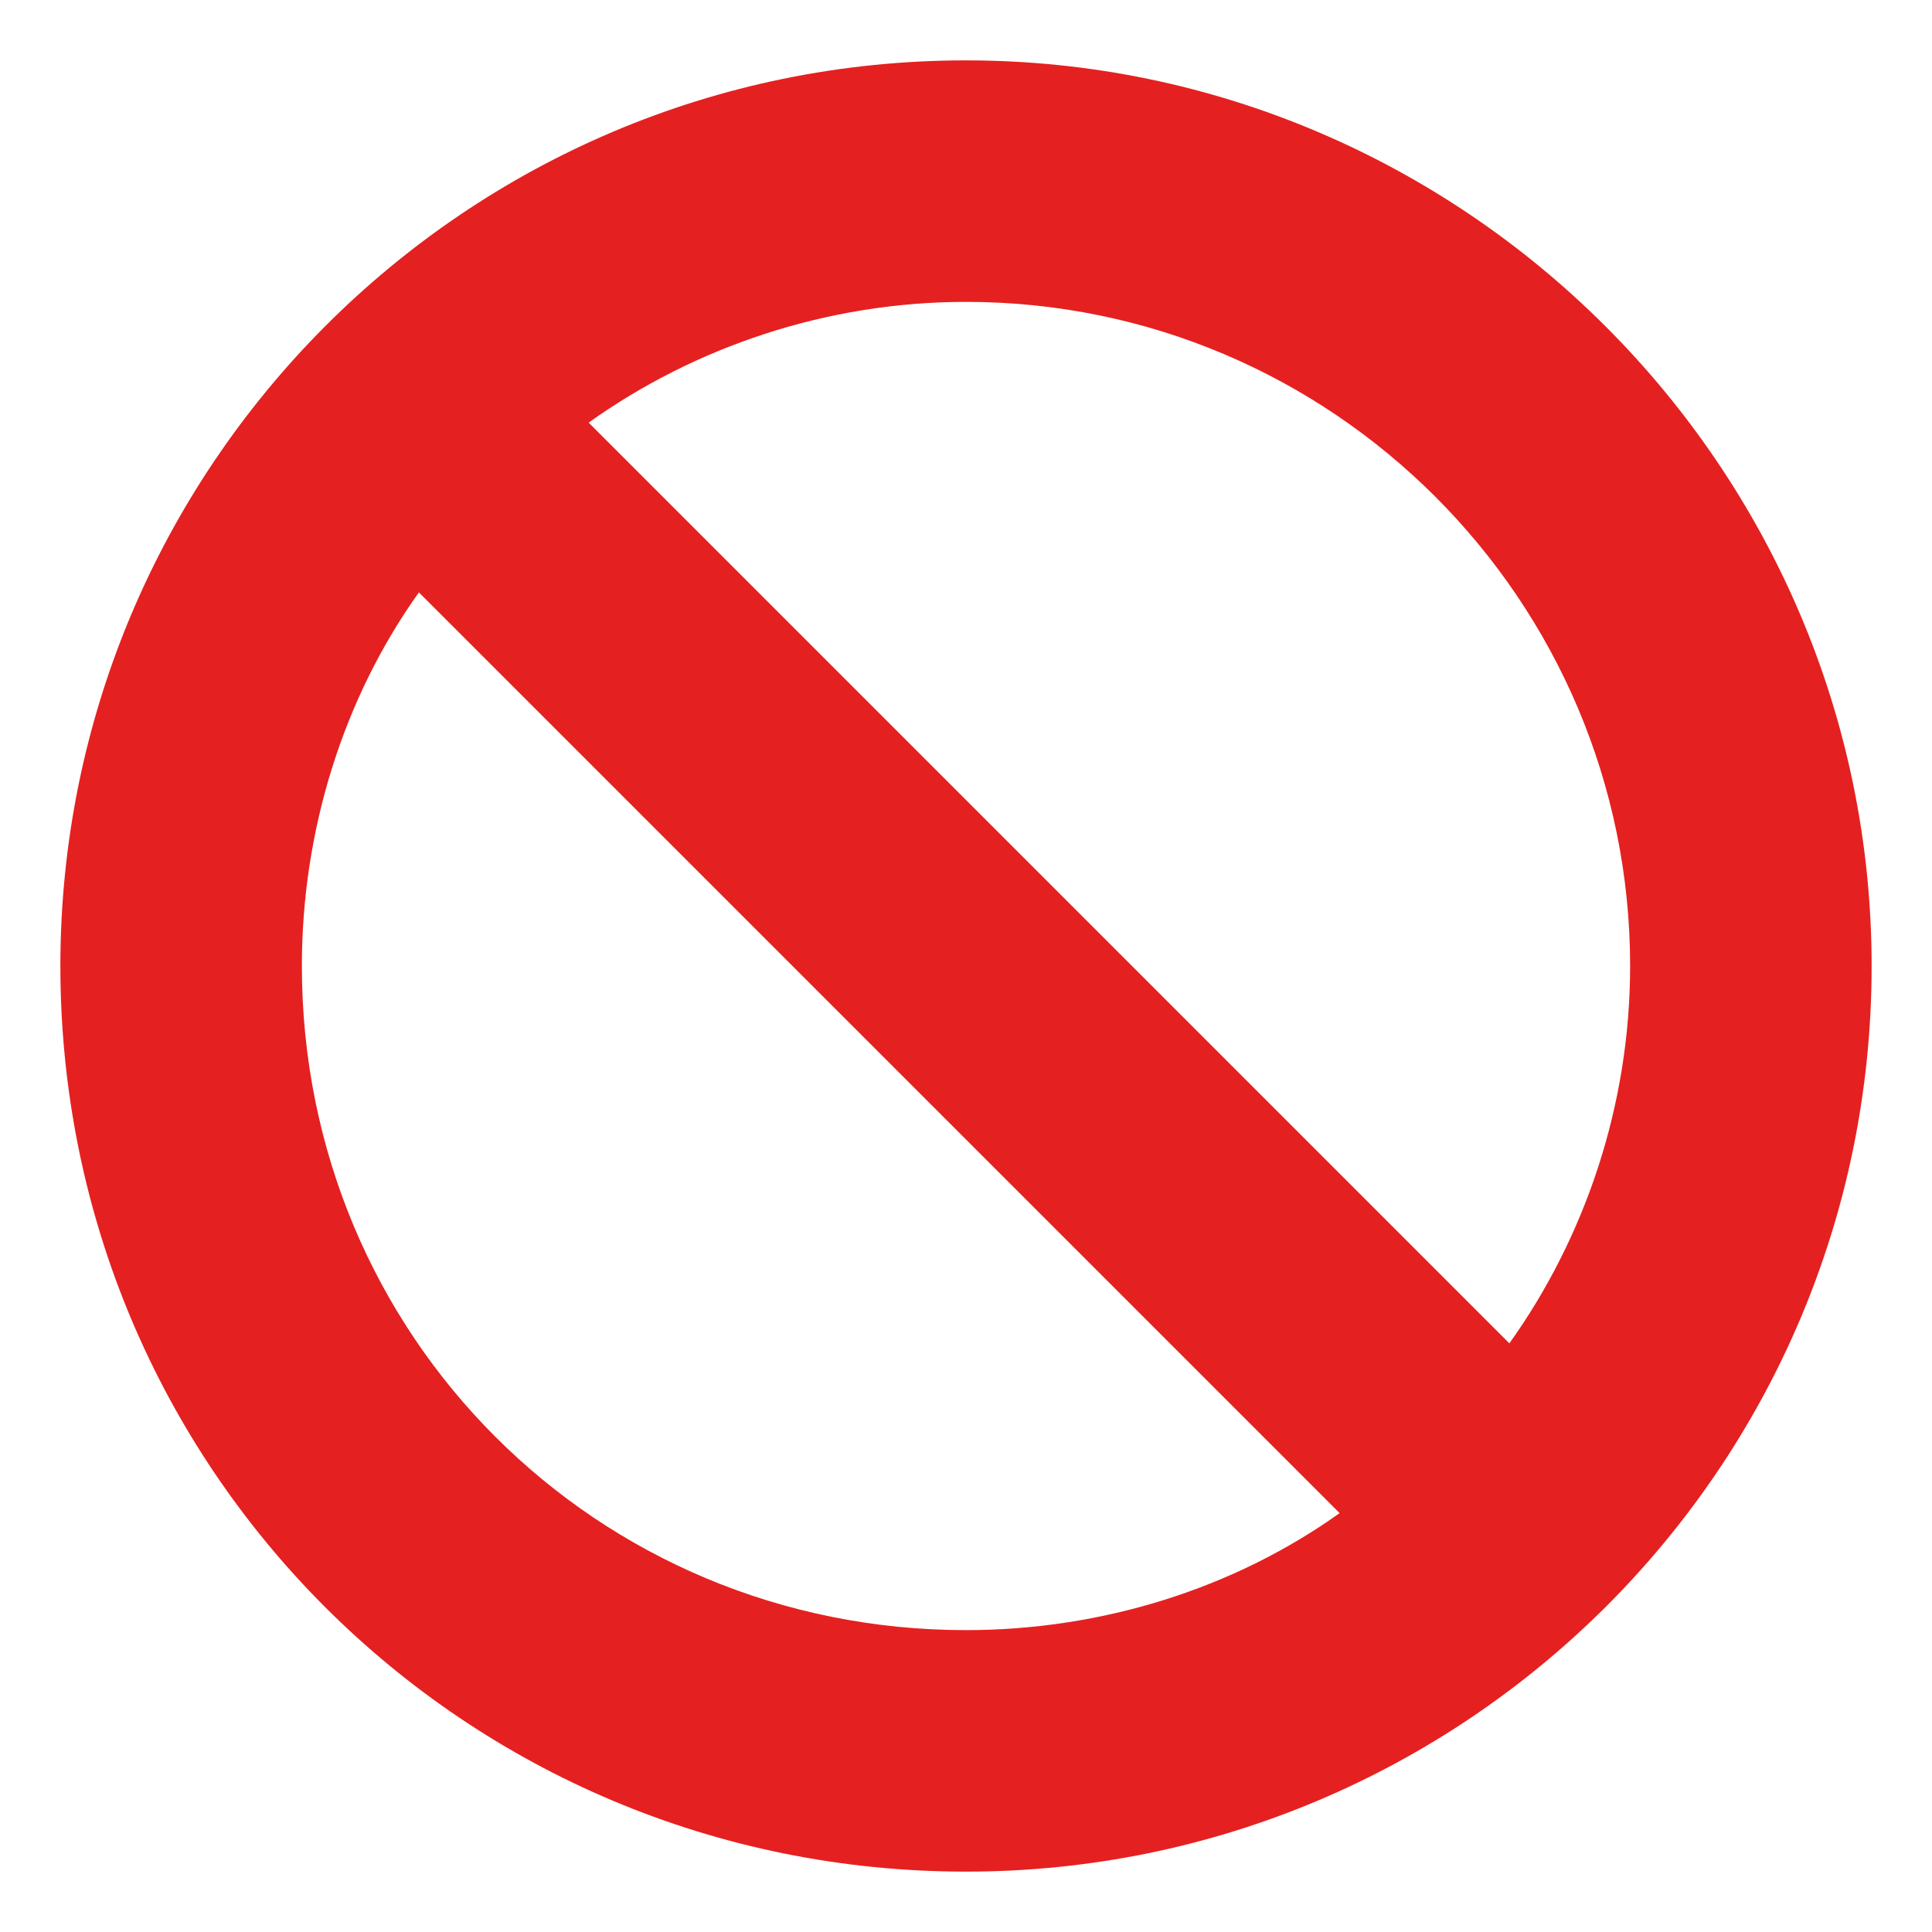 <svg width="16" height="16" viewBox="0 0 16 16" fill="none" xmlns="http://www.w3.org/2000/svg">
<path d="M8 0.5C3.844 0.5 0.5 3.875 0.5 8C0.5 12.156 3.844 15.5 8 15.5C12.125 15.5 15.5 12.156 15.5 8C15.5 3.875 12.125 0.5 8 0.5ZM2.5 8C2.5 6.875 2.844 5.781 3.469 4.906L11.094 12.531C10.219 13.156 9.125 13.5 8 13.5C4.938 13.5 2.5 11.062 2.5 8ZM12.5 11.125L4.875 3.5C5.75 2.875 6.844 2.5 8 2.5C11.031 2.5 13.5 4.969 13.5 8C13.5 9.156 13.125 10.25 12.5 11.125Z" fill="#E52020"/>
</svg>
